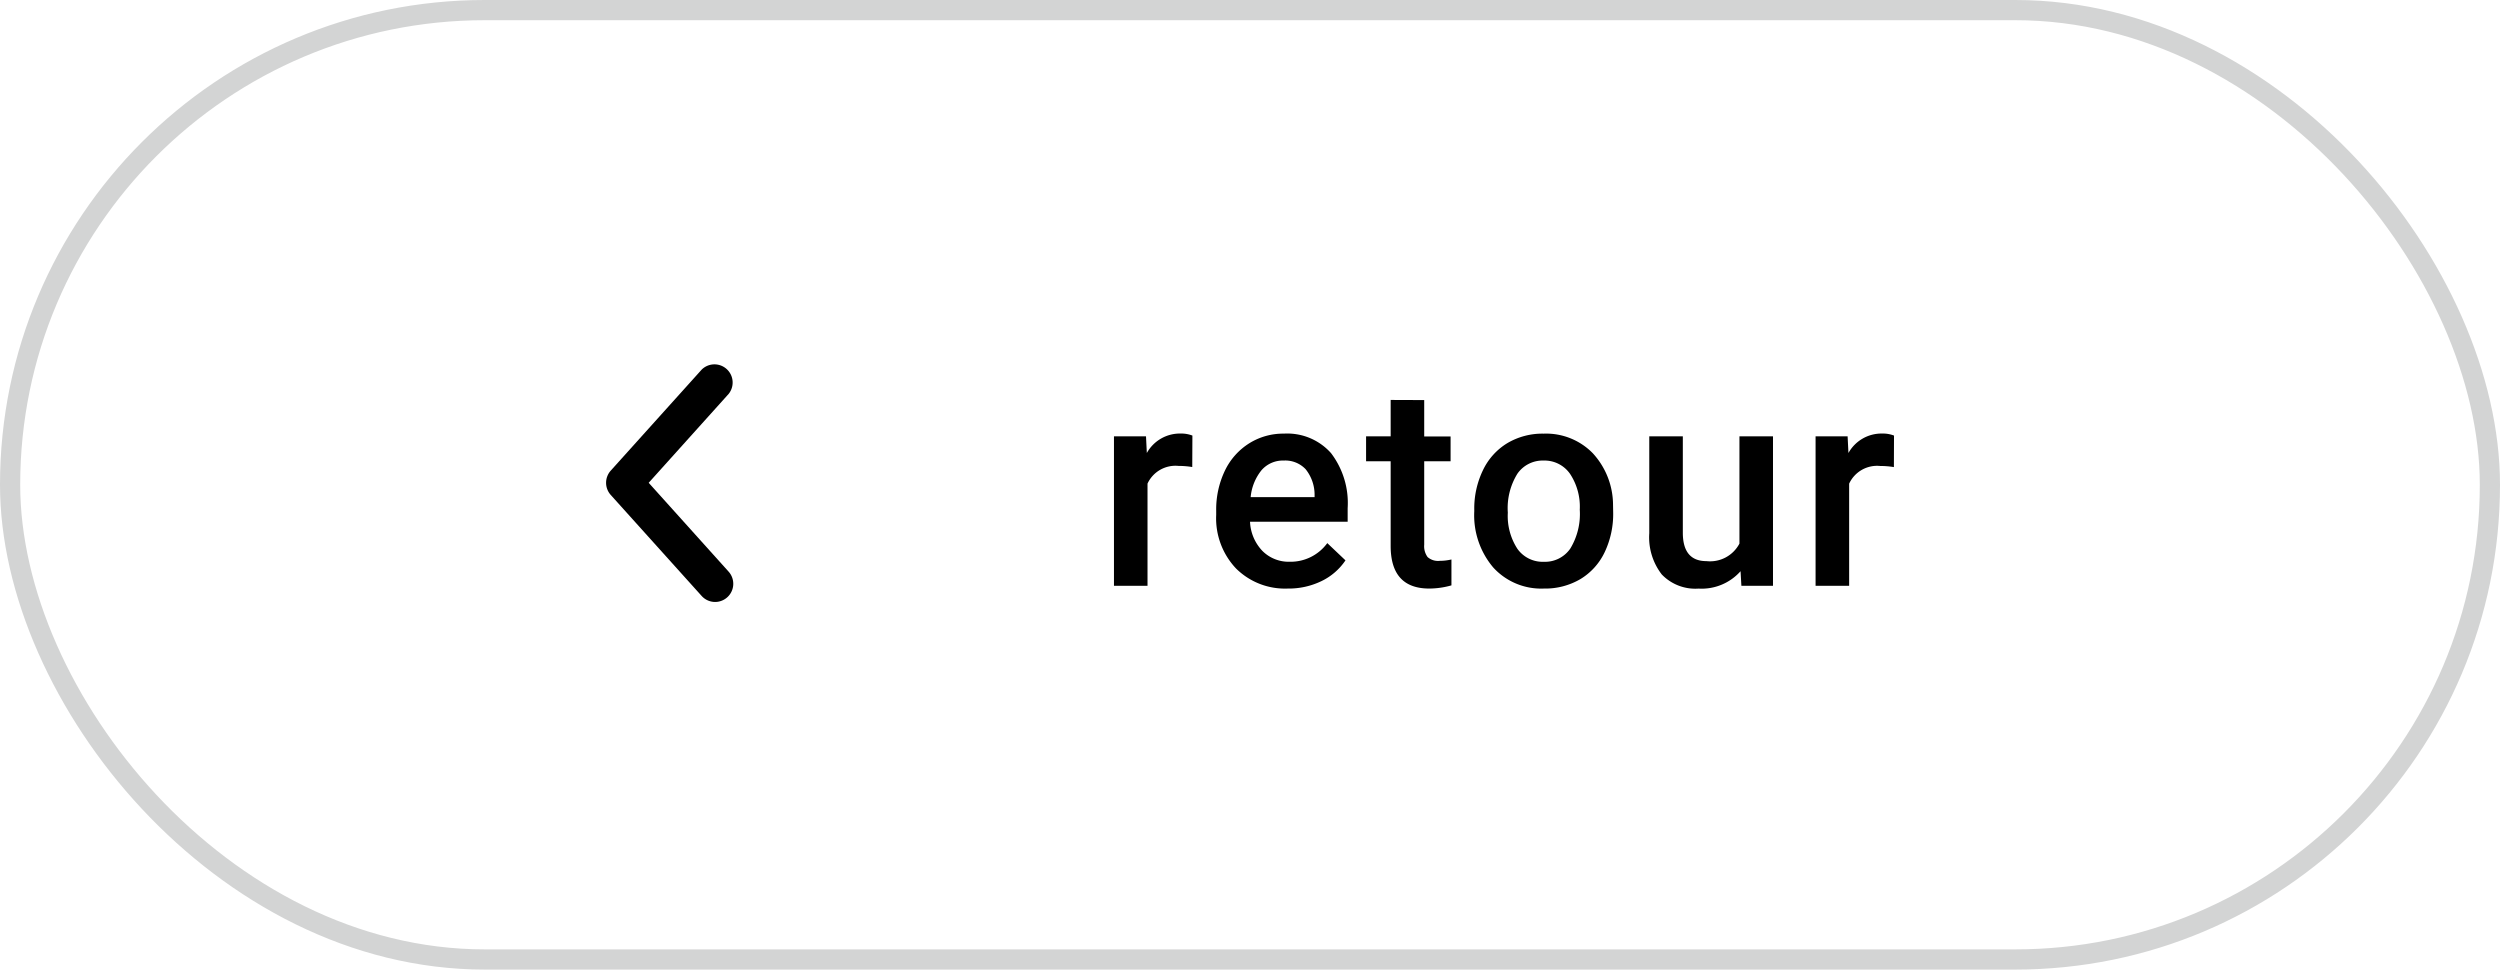 <?xml version="1.0" encoding="utf-8"?><svg xmlns="http://www.w3.org/2000/svg" width="123.765" height="48" viewBox="0 0 123.765 48">
  <g id="Button_grey_outline_back_L_fr-FR" transform="translate(0 -1)">
    <g id="Rechteck_1" data-name="Rechteck 1" transform="translate(0 1)" fill="none" stroke="#d3d4d4" stroke-width="1">
      <rect width="123.765" height="48" rx="24" stroke="none"/>
      <rect x="0.5" y="0.5" width="122.765" height="47" rx="23.5" fill="none"/>
    </g>
    <g id="Gruppe_921" data-name="Gruppe 921" transform="translate(1.8 1)">
      <path id="Pfad_1221" data-name="Pfad 1221" d="M4.724-5.879a4.111,4.111,0,0,0-.677-.055,1.524,1.524,0,0,0-1.538.875V0H.848V-7.4H2.434l.041.827a1.872,1.872,0,0,1,1.668-.964,1.555,1.555,0,0,1,.588.1ZM9.45.137A3.437,3.437,0,0,1,6.89-.858a3.608,3.608,0,0,1-.981-2.649v-.205a4.438,4.438,0,0,1,.427-1.979,3.252,3.252,0,0,1,1.2-1.357,3.172,3.172,0,0,1,1.723-.485,2.9,2.9,0,0,1,2.334.964,4.076,4.076,0,0,1,.824,2.728v.67H7.584A2.221,2.221,0,0,0,8.2-1.723a1.837,1.837,0,0,0,1.35.533,2.249,2.249,0,0,0,1.859-.923l.9.854A2.99,2.99,0,0,1,11.115-.229,3.713,3.713,0,0,1,9.45.137ZM9.252-6.2a1.4,1.4,0,0,0-1.1.479,2.48,2.48,0,0,0-.537,1.333h3.165v-.123a2.019,2.019,0,0,0-.444-1.261A1.388,1.388,0,0,0,9.252-6.2Zm6.955-2.994v1.8h1.306v1.23H16.207v4.129a.909.909,0,0,0,.167.612.777.777,0,0,0,.6.188,2.559,2.559,0,0,0,.581-.068V-.021A4.091,4.091,0,0,1,16.46.137q-1.914,0-1.914-2.112v-4.19H13.329V-7.4h1.217v-1.8Zm2.478,5.428a4.361,4.361,0,0,1,.431-1.958,3.145,3.145,0,0,1,1.21-1.34,3.409,3.409,0,0,1,1.791-.468,3.231,3.231,0,0,1,2.43.964,3.791,3.791,0,0,1,1.008,2.557l.007.39a4.4,4.4,0,0,1-.42,1.955,3.108,3.108,0,0,1-1.2,1.333A3.434,3.434,0,0,1,22.13.137,3.209,3.209,0,0,1,19.625-.906a3.993,3.993,0,0,1-.94-2.779Zm1.661.144a2.98,2.98,0,0,0,.472,1.788,1.533,1.533,0,0,0,1.313.646,1.517,1.517,0,0,0,1.309-.656,3.292,3.292,0,0,0,.468-1.921,2.942,2.942,0,0,0-.482-1.777A1.539,1.539,0,0,0,22.116-6.2a1.525,1.525,0,0,0-1.292.646A3.23,3.23,0,0,0,20.346-3.623Zm11.522,2.9a2.576,2.576,0,0,1-2.078.861,2.3,2.3,0,0,1-1.822-.7A3,3,0,0,1,27.349-2.6V-7.4H29.01v4.771q0,1.408,1.169,1.408a1.642,1.642,0,0,0,1.634-.868V-7.4h1.661V0H31.909Zm7.591-5.154a4.111,4.111,0,0,0-.677-.055,1.524,1.524,0,0,0-1.538.875V0H35.582V-7.4h1.586l.041.827a1.872,1.872,0,0,1,1.668-.964,1.555,1.555,0,0,1,.588.1Z" transform="translate(52.5 29)"/>
      <path id="Arrow_extra_small_left" data-name="Arrow extra small left" d="M321.1,856.166a.9.9,0,0,1-.669-.3l-4.5-5a.9.9,0,0,1,0-1.2l4.5-5a.9.9,0,0,1,1.338,1.2l-3.958,4.4,3.958,4.4a.9.9,0,0,1-.669,1.5Z" transform="translate(-287.497 -826.365)"/>
    </g>
  </g>
</svg>
